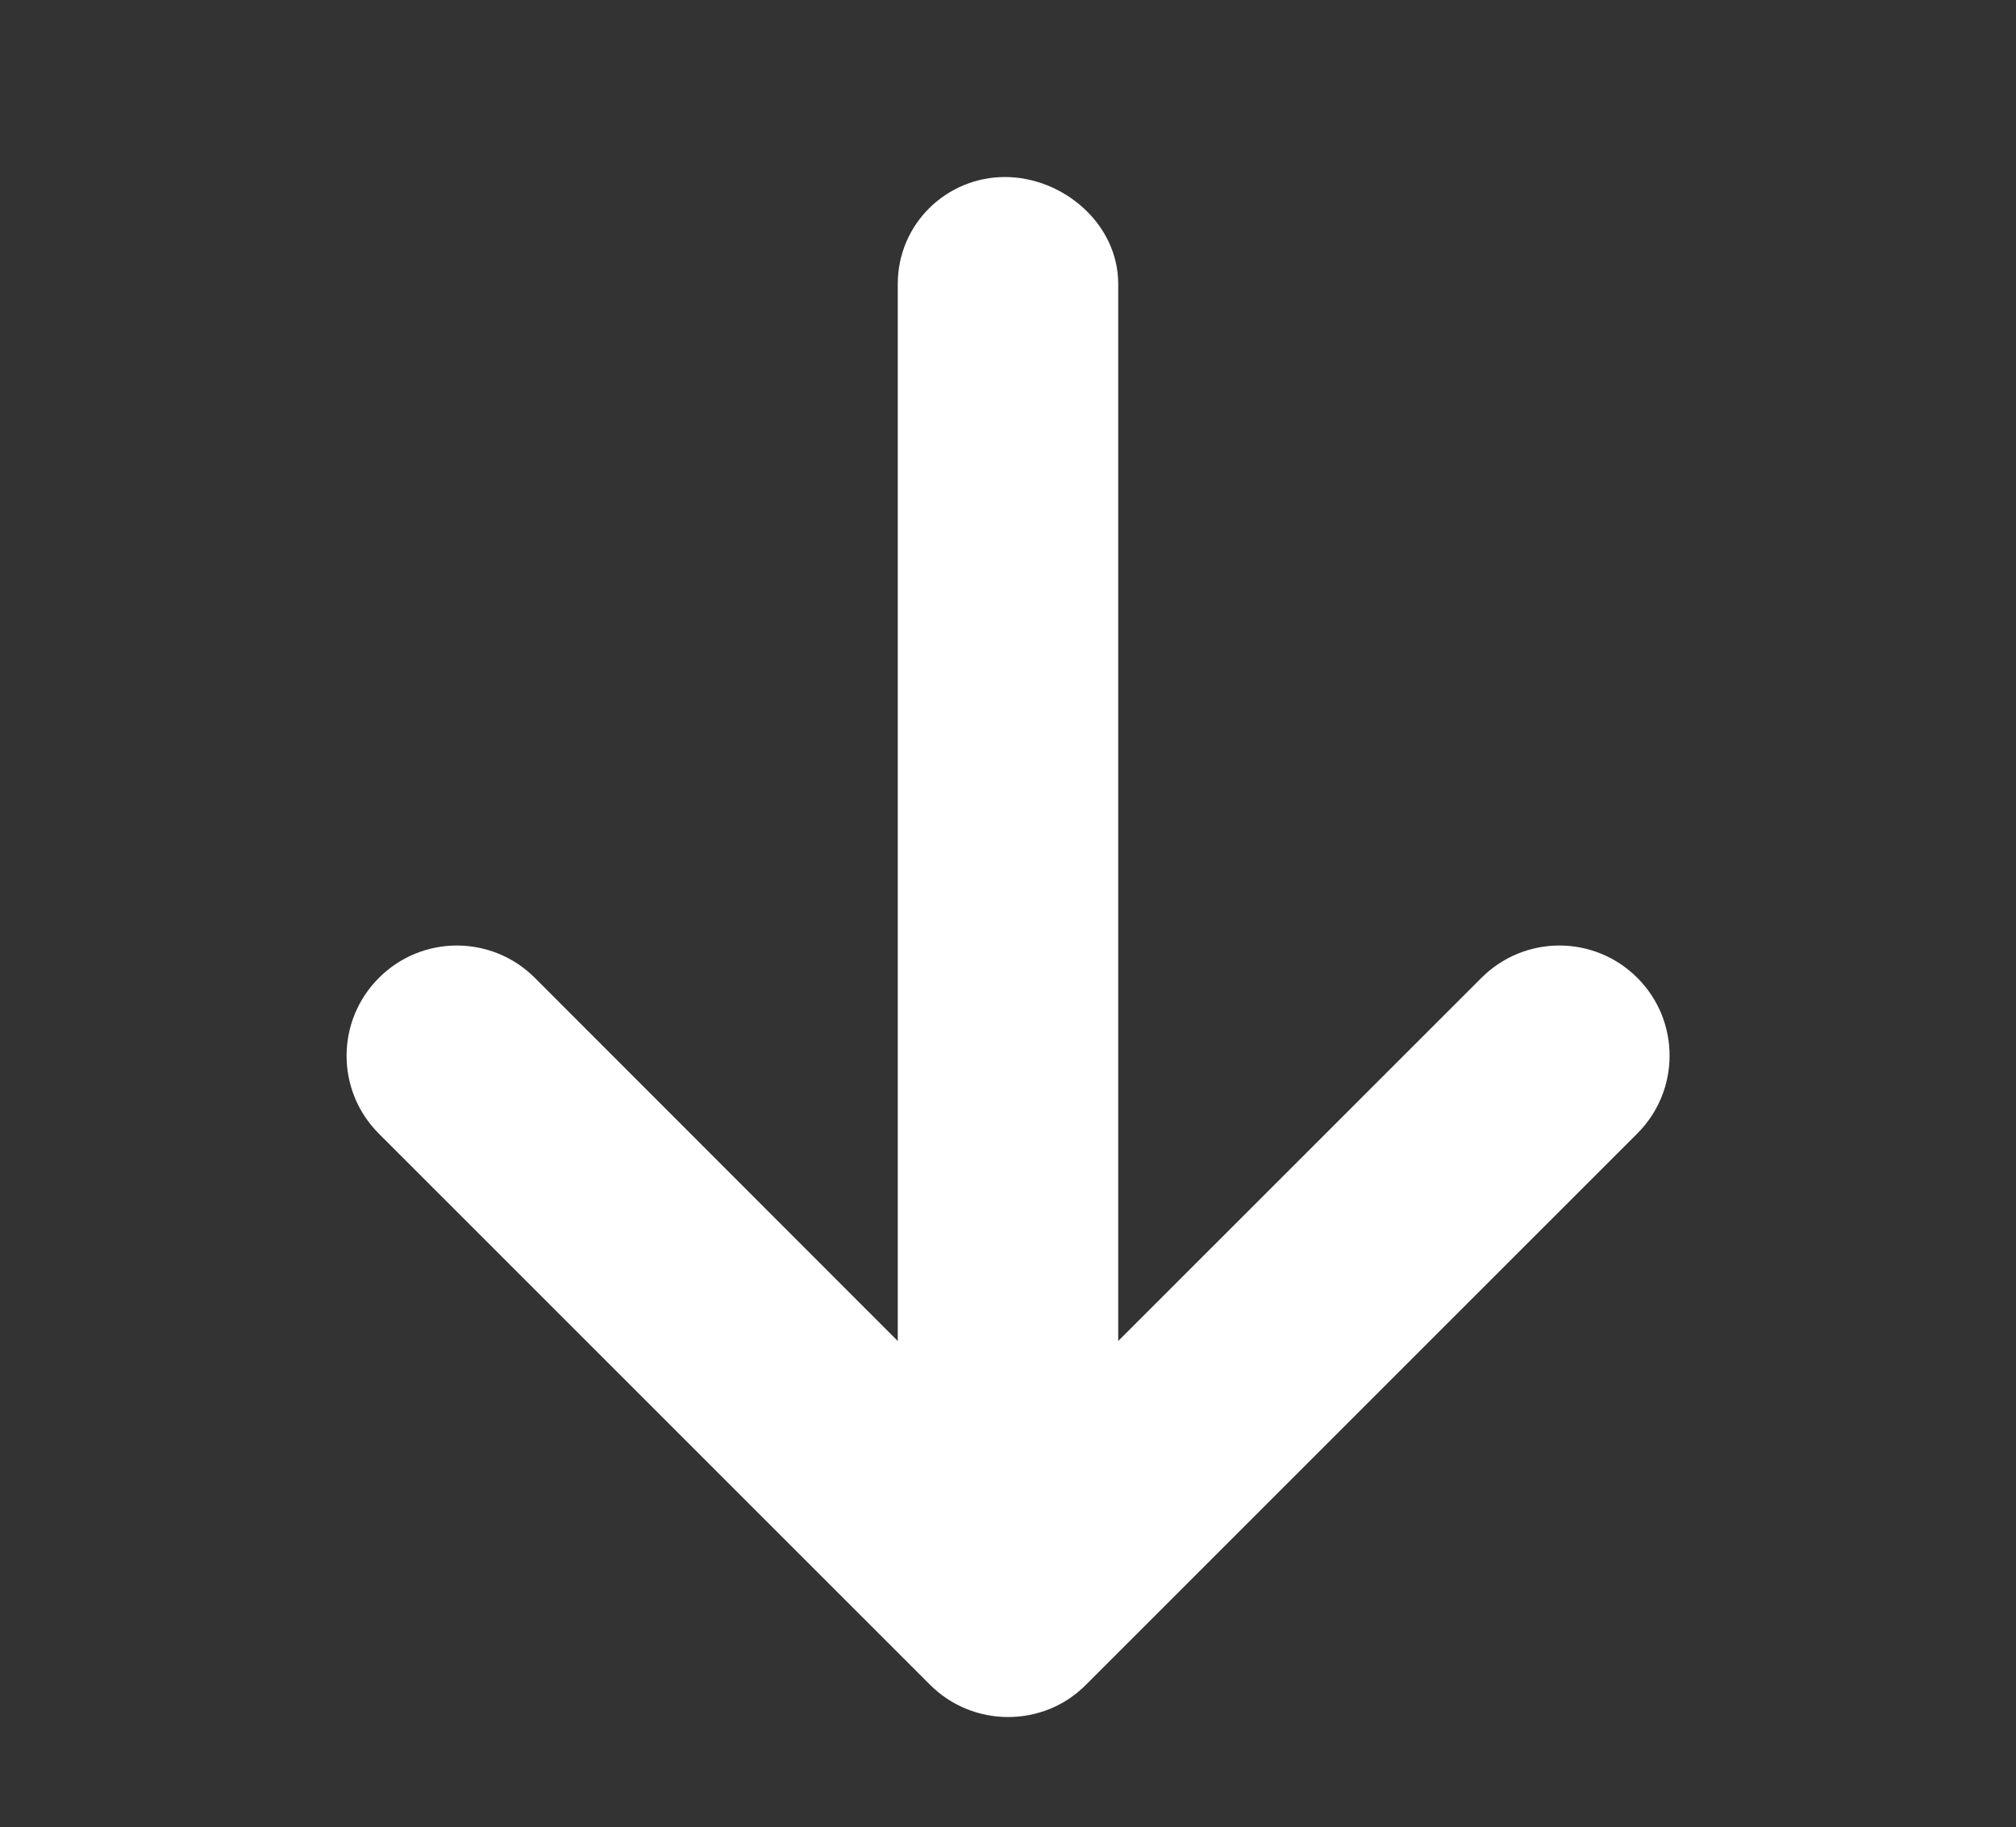 <?xml version="1.0" encoding="UTF-8"?>
<svg id="b" data-name="Layer 2" xmlns="http://www.w3.org/2000/svg" viewBox="0 0 70.6 64">
  <rect x="0" y="0" width="70.6" height="64" fill="#333333" stroke="none"/>
  <g id="c" data-name="Layer 3">
    <path d="m57.33,39.71l-19.3,19.3c-.75.76-1.74,1.13-2.73,1.13s-1.98-.38-2.73-1.13l-19.3-19.3c-1.51-1.51-1.51-3.95,0-5.46,1.51-1.51,3.95-1.51,5.46,0l12.71,12.72V9.95c0-2.13,1.73-3.75,3.75-3.75s3.97,1.62,3.97,3.75v37.02l12.72-12.72c1.51-1.51,3.95-1.51,5.46,0s1.5,3.95,0,5.45Z" style="fill: #fff;"/>
  </g>
</svg>